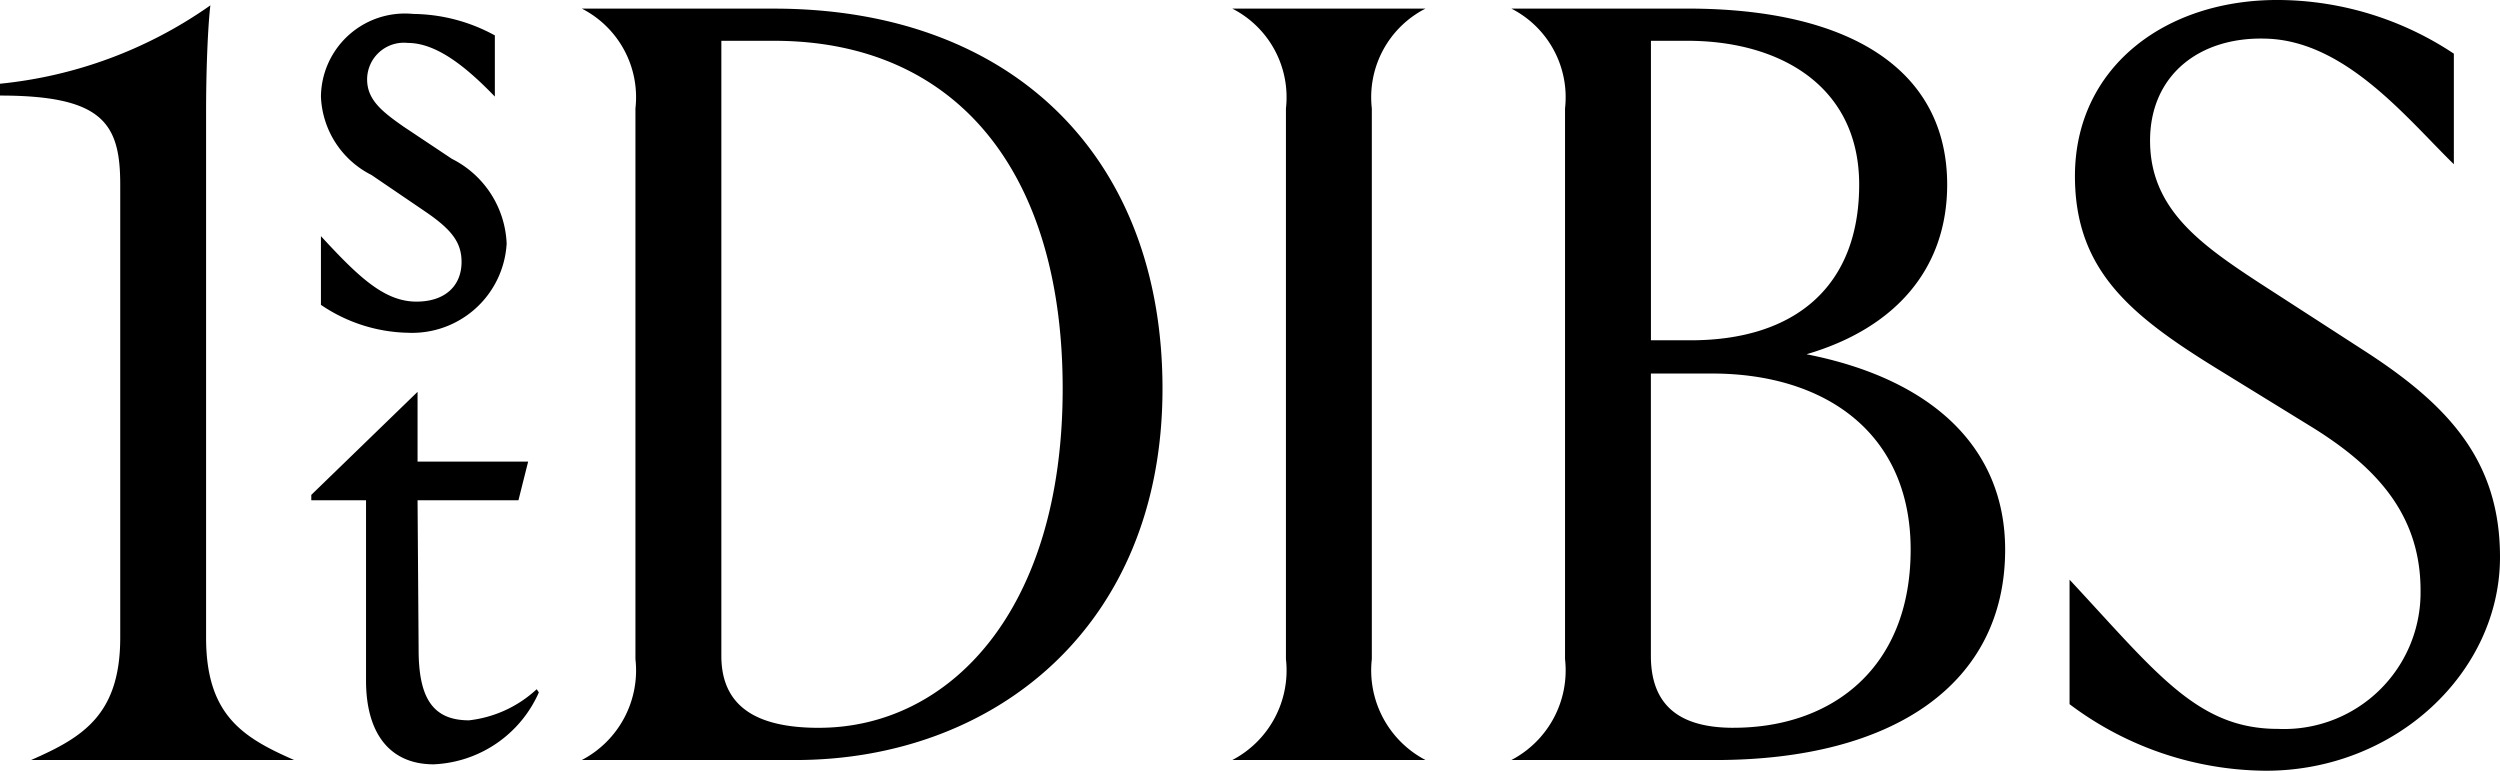 <svg xmlns:xlink="http://www.w3.org/1999/xlink" xmlns="http://www.w3.org/2000/svg" class="dibsIcon" role="img" data-tn="logo2020" viewBox="0 0 85 26.205" aria-label="1stDibs" width="85"  height="26.205" ><path d="M70.365 19.709v4.233a11.204 11.204 0 006.679 2.263c4.416 0 7.956-3.358 7.956-7.263 0-3.248-1.716-5.146-4.599-7.007l-3.613-2.336c-2.007-1.314-3.686-2.518-3.686-4.817 0-2.227 1.679-3.54 3.942-3.468 2.7.073 4.78 2.701 6.387 4.27V1.825A10.871 10.871 0 0077.518 0c-3.905-.036-6.97 2.3-6.97 5.986 0 3.175 1.86 4.708 4.744 6.496l3.321 2.044c2.117 1.314 3.686 2.92 3.686 5.548a4.642 4.642 0 01-4.854 4.708c-2.737 0-4.124-1.898-7.08-5.073M58.94 24.745c-1.569 0-2.81-.547-2.81-2.445V12.7h2.08c3.832 0 6.752 2.008 6.752 5.986 0 4.05-2.7 6.058-6.022 6.058M57.372 1.387c3.139 0 5.84 1.533 5.84 4.89 0 3.468-2.19 5.293-5.73 5.293h-1.35V1.387zm4.051 10.657c2.993-.876 4.781-2.883 4.781-5.766 0-3.869-3.248-5.986-8.832-5.986h-5.986a3.383 3.383 0 011.825 3.394V22.41a3.437 3.437 0 01-1.825 3.431h6.935c6.058 0 9.854-2.591 9.854-7.153 0-3.468-2.482-5.803-6.752-6.643M41.898 25.84h6.569a3.438 3.438 0 01-1.825-3.43V3.686A3.383 3.383 0 0148.467.292h-6.57a3.383 3.383 0 011.825 3.394V22.41a3.437 3.437 0 01-1.824 3.431m-14.052-1.095c-1.86 0-3.32-.547-3.32-2.445V1.387h1.787c6.205 0 9.818 4.453 9.818 11.825 0 7.628-3.905 11.533-8.285 11.533M26.313.292h-6.532a3.383 3.383 0 011.824 3.394V22.41a3.437 3.437 0 01-1.824 3.431h7.262c6.716 0 12.482-4.489 12.482-12.628 0-7.883-5.11-12.92-13.212-12.92m-8.065 23.14a4.052 4.052 0 01-2.3 1.058c-1.24 0-1.715-.767-1.715-2.409l-.036-5.073h3.43l.33-1.314h-3.76v-2.372l-3.613 3.503v.183h1.861v6.131c0 1.789.803 2.847 2.3 2.847a4.101 4.101 0 003.576-2.445zM17.226 8.284a3.378 3.378 0 00-1.861-2.883l-1.643-1.095c-.73-.51-1.24-.912-1.24-1.606a1.25 1.25 0 011.386-1.24c.986 0 2.008.839 2.957 1.824v-2.08a5.88 5.88 0 00-2.774-.73 2.855 2.855 0 00-3.139 2.81 3.118 3.118 0 001.716 2.664l1.825 1.241c.912.62 1.24 1.059 1.24 1.716 0 .802-.547 1.35-1.533 1.35-1.094 0-1.97-.84-3.248-2.226v2.336a5.434 5.434 0 002.956.949 3.22 3.22 0 003.358-3.03M1.058 25.84H10c-1.752-.766-2.993-1.533-2.993-4.16V3.795c0-1.606.073-3.03.146-3.613A14.996 14.996 0 010 2.847v.402c3.504 0 4.088.949 4.088 3.029v15.401c0 2.628-1.278 3.395-3.03 4.161"></path></svg>
